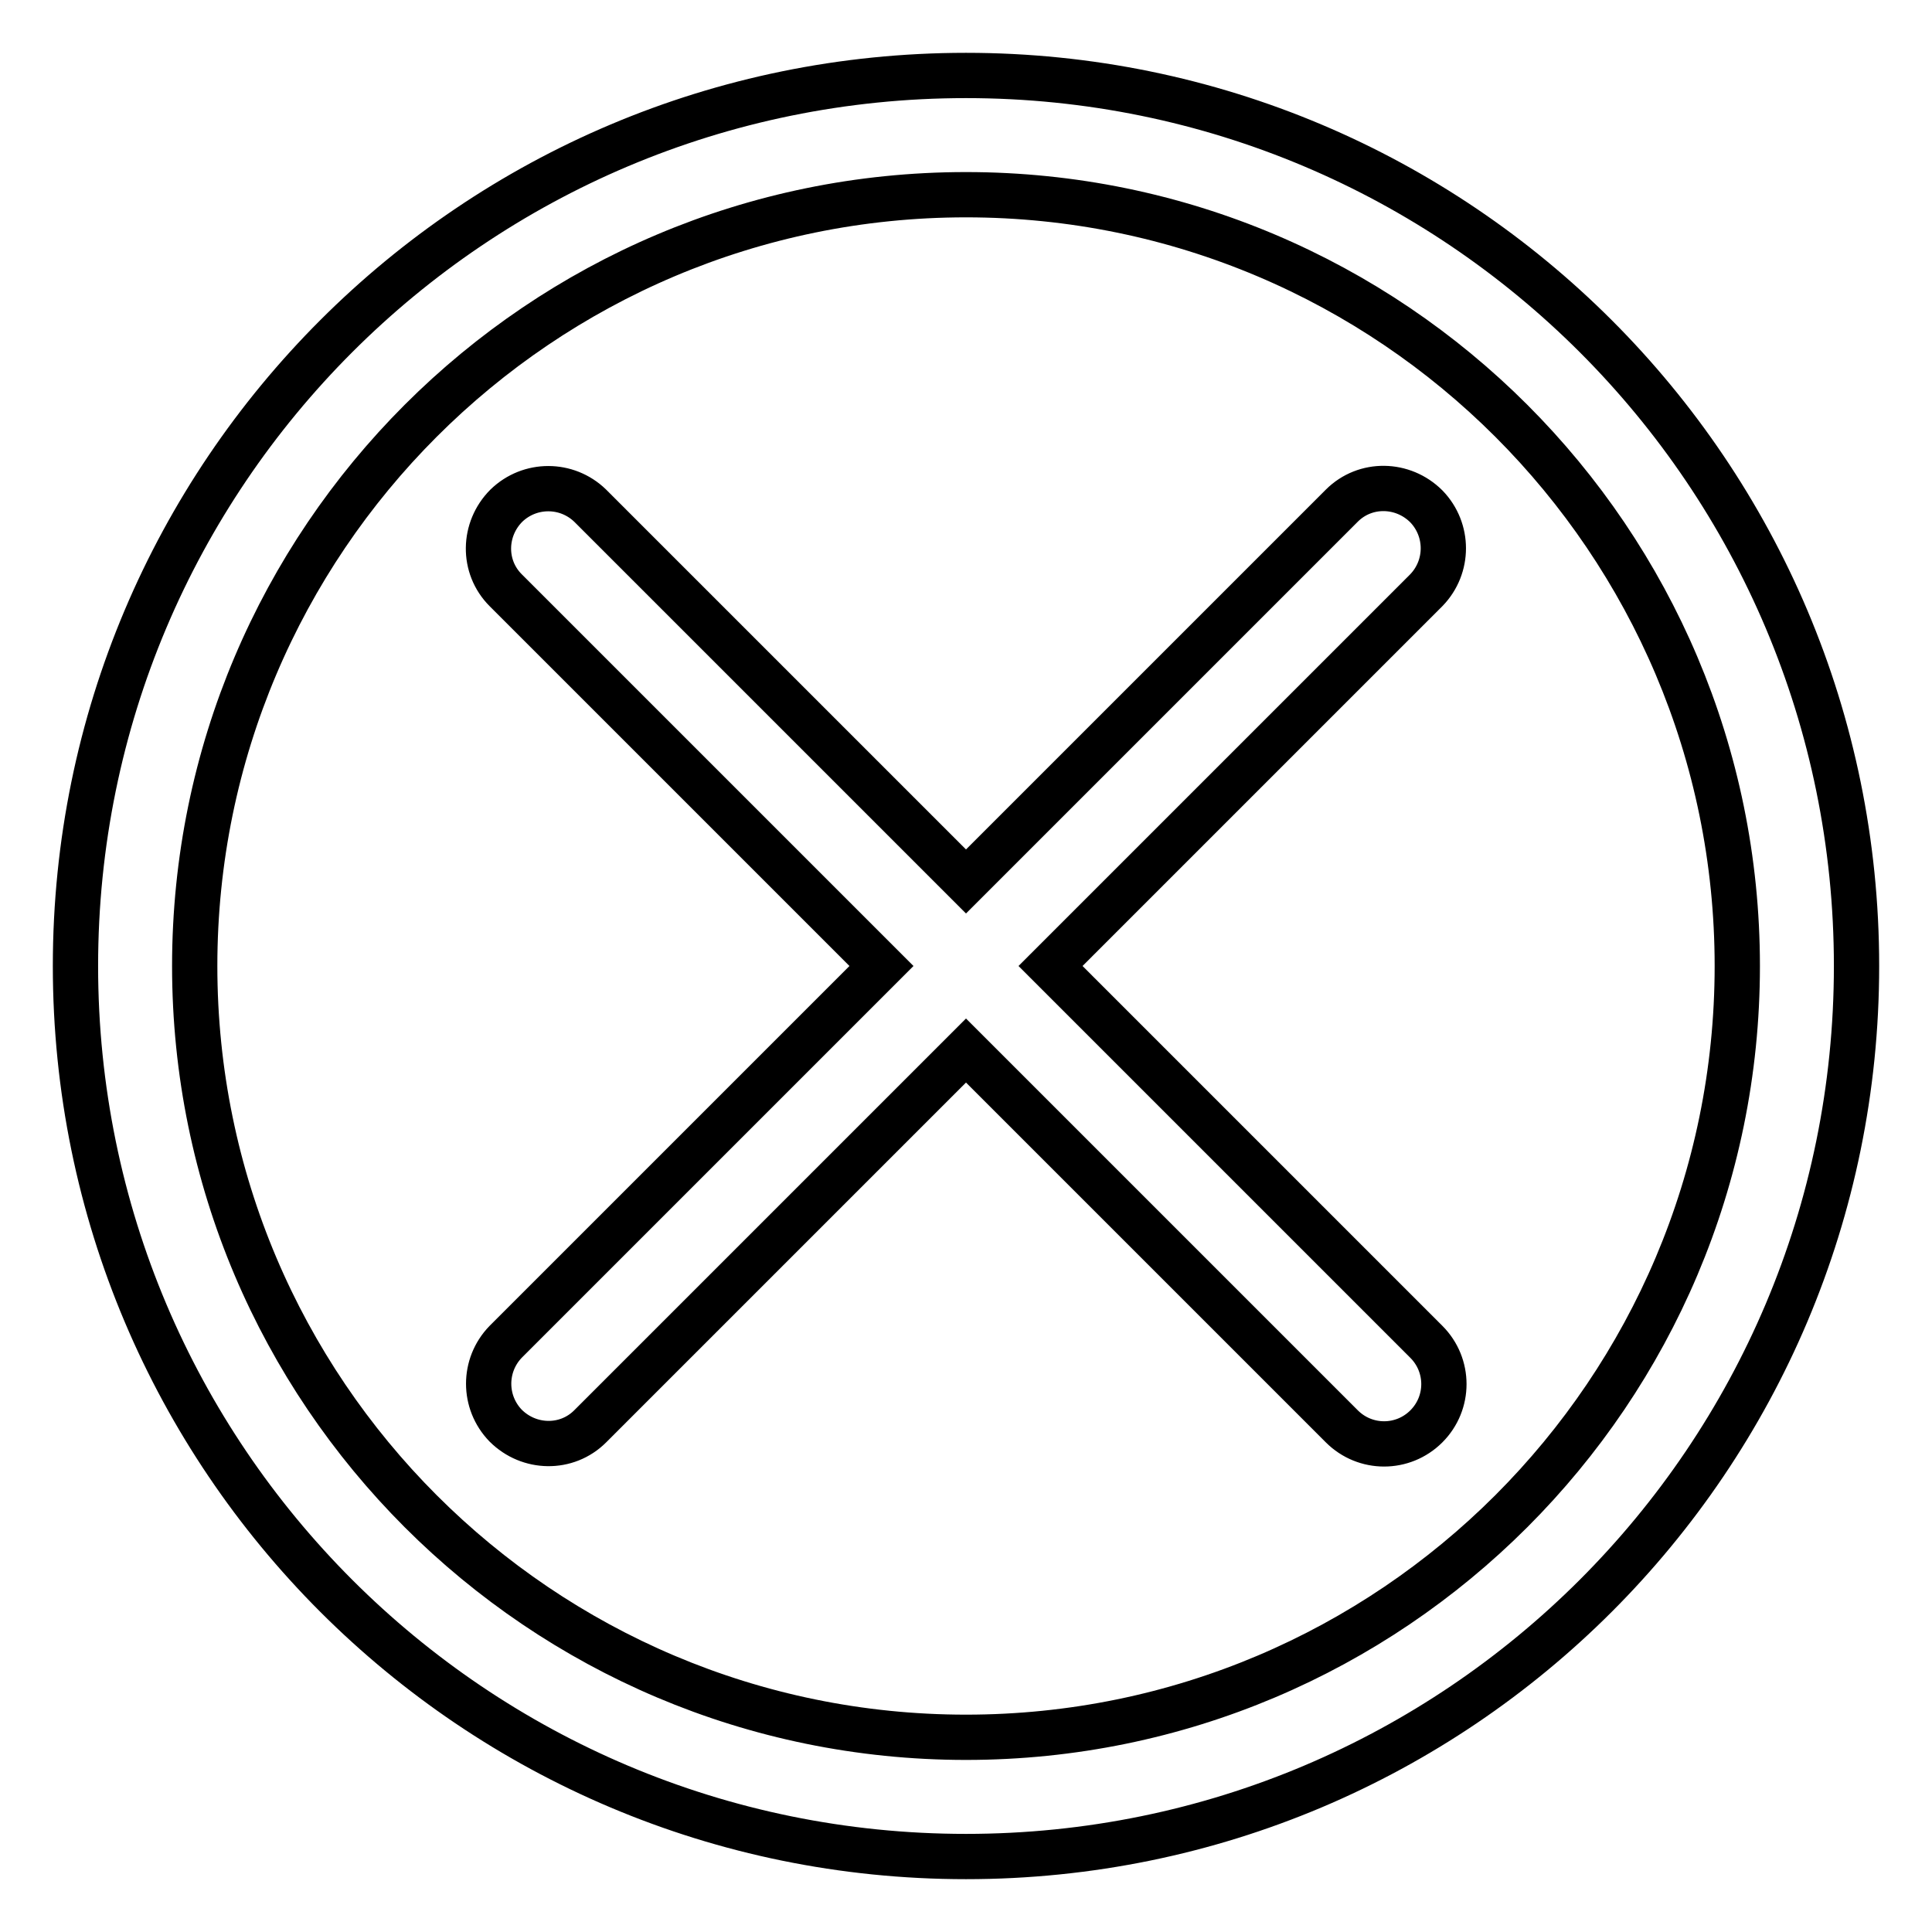 <?xml version="1.0" encoding="utf-8"?>
<!-- Svg Vector Icons : http://www.onlinewebfonts.com/icon -->
<!DOCTYPE svg PUBLIC "-//W3C//DTD SVG 1.1//EN" "http://www.w3.org/Graphics/SVG/1.1/DTD/svg11.dtd">
<svg version="1.1" xmlns="http://www.w3.org/2000/svg" xmlns:xlink="http://www.w3.org/1999/xlink" x="0px" y="0px" viewBox="0 0 256 256" enable-background="new 0 0 256 256" xml:space="preserve">
<g> <path stroke-width="6" fill-opacity="0" stroke="#000000"  d="M128,246c-65.2,0-118-52.8-118-118C10,62.8,62.8,10,128,10c65.2,0,118,52.8,118,118 C246,193.2,193.2,246,128,246z M128,25.8C71.6,25.8,25.8,71.6,25.8,128S71.6,230.2,128,230.2S230.2,184.4,230.2,128 S184.4,25.8,128,25.8z M189,189c-3.1,3.1-8.1,3.1-11.2,0L128,139.2L78.2,189c-3.1,3.1-8.1,3-11.2-0.1c-3-3.1-3-8,0-11.1l49.8-49.8 L67,78.2c-3.1-3.1-3-8.1,0.1-11.2c3.1-3,8-3,11.1,0l49.8,49.8L177.8,67c3.1-3.1,8.1-3,11.2,0.1c3,3.1,3,8,0,11.1L139.2,128 l49.8,49.8C192.1,180.9,192.1,185.9,189,189z"/></g>
</svg>
